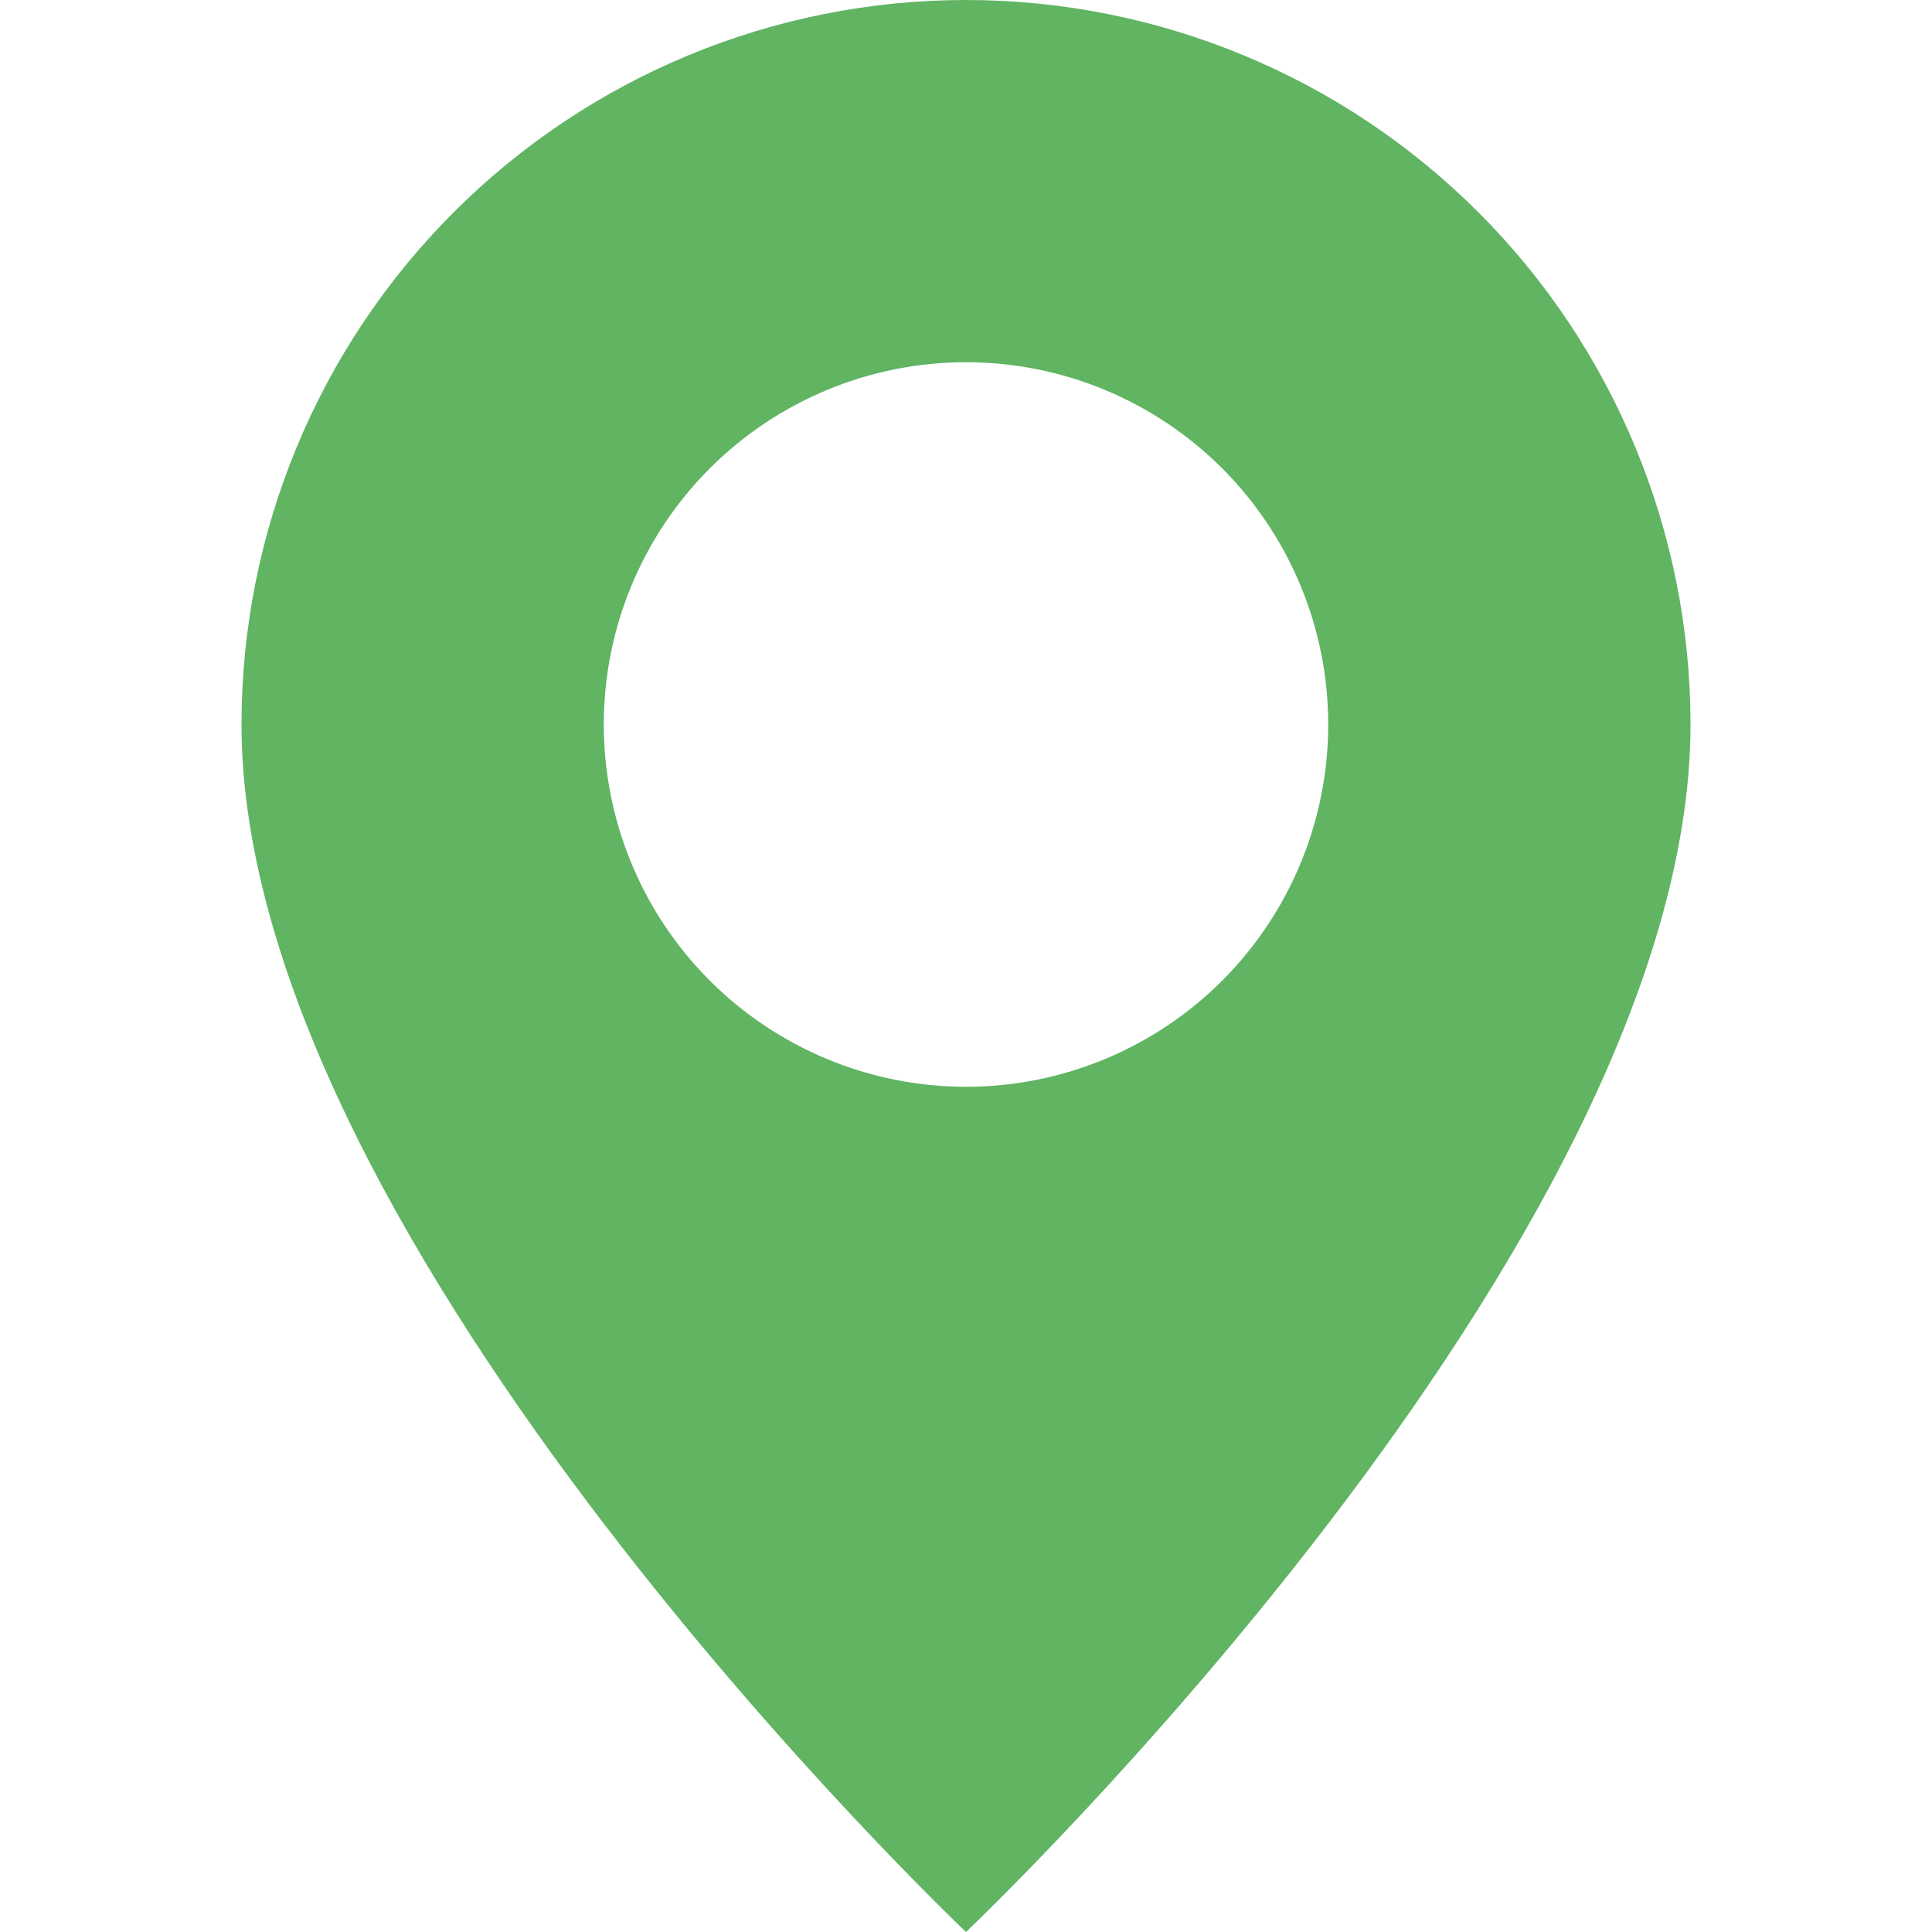 <?xml version="1.0" encoding="UTF-8"?> <svg xmlns="http://www.w3.org/2000/svg" width="27" height="27" viewBox="0 0 27 27" fill="none"> <g clip-path="url(#clip0_59_530)"> <path d="M13.5 27C13.5 27 23.625 17.405 23.625 10.125C23.625 7.44 22.558 4.864 20.66 2.966C18.761 1.067 16.185 0 13.5 0C10.815 0 8.239 1.067 6.341 2.966C4.442 4.864 3.375 7.44 3.375 10.125C3.375 17.405 13.5 27 13.5 27ZM13.5 15.188C12.157 15.188 10.87 14.654 9.92 13.705C8.971 12.755 8.438 11.468 8.438 10.125C8.438 8.782 8.971 7.495 9.92 6.545C10.87 5.596 12.157 5.062 13.5 5.062C14.843 5.062 16.13 5.596 17.08 6.545C18.029 7.495 18.562 8.782 18.562 10.125C18.562 11.468 18.029 12.755 17.08 13.705C16.13 14.654 14.843 15.188 13.5 15.188Z" fill="#60B462"></path> </g> <defs> <clipPath id="clip0_59_530"> <rect width="27" height="27" fill="white"></rect> </clipPath> </defs> </svg> 